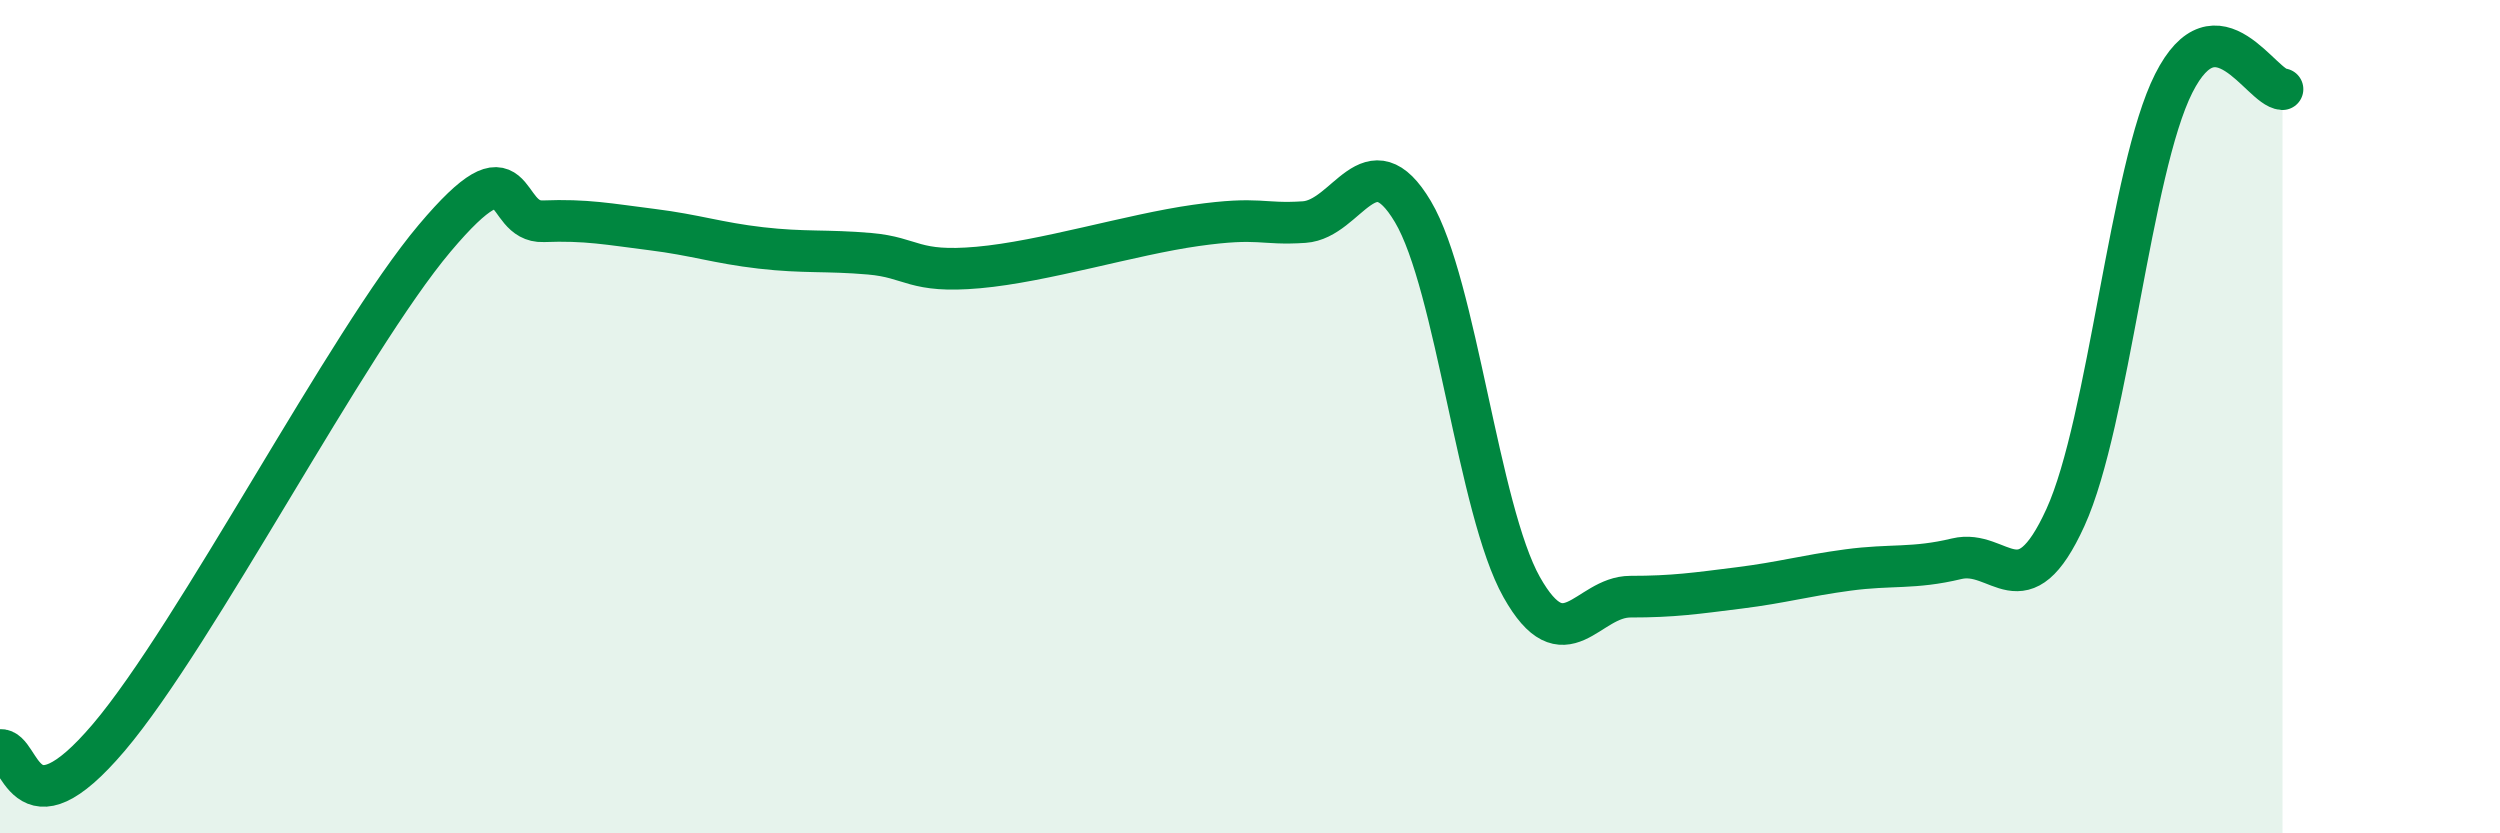 
    <svg width="60" height="20" viewBox="0 0 60 20" xmlns="http://www.w3.org/2000/svg">
      <path
        d="M 0,18 C 0.52,17.94 0.52,20.16 2.61,17.7 C 4.7,15.24 8.34,8.2 10.43,5.72 C 12.52,3.24 12,5.35 13.04,5.31 C 14.08,5.27 14.61,5.38 15.65,5.51 C 16.69,5.64 17.22,5.83 18.26,5.95 C 19.3,6.07 19.83,6 20.87,6.09 C 21.91,6.18 21.91,6.56 23.48,6.42 C 25.05,6.28 27.14,5.63 28.7,5.41 C 30.26,5.19 30.26,5.4 31.3,5.33 C 32.34,5.26 32.87,3.33 33.91,5.08 C 34.95,6.83 35.48,12.24 36.52,14.09 C 37.56,15.94 38.09,14.32 39.13,14.32 C 40.17,14.32 40.7,14.24 41.74,14.11 C 42.78,13.98 43.31,13.82 44.35,13.68 C 45.39,13.54 45.92,13.66 46.96,13.41 C 48,13.16 48.53,14.7 49.57,12.42 C 50.61,10.14 51.13,4.06 52.17,2 C 53.21,-0.06 54.26,2.11 54.78,2.14L54.78 20L0 20Z"
        fill="#008740"
        opacity="0.1"
        stroke-linecap="round"
        stroke-linejoin="round"
      />
      <path
        d="M 0,18 C 0.52,17.94 0.52,20.16 2.61,17.7 C 4.7,15.24 8.34,8.2 10.43,5.72 C 12.52,3.24 12,5.35 13.04,5.31 C 14.08,5.27 14.61,5.38 15.65,5.51 C 16.69,5.64 17.22,5.83 18.26,5.95 C 19.3,6.07 19.83,6 20.87,6.09 C 21.91,6.18 21.91,6.56 23.48,6.42 C 25.05,6.28 27.14,5.63 28.7,5.41 C 30.26,5.19 30.26,5.4 31.3,5.33 C 32.34,5.26 32.87,3.33 33.91,5.08 C 34.95,6.83 35.48,12.24 36.52,14.09 C 37.56,15.94 38.09,14.32 39.13,14.32 C 40.17,14.32 40.7,14.24 41.74,14.11 C 42.78,13.98 43.31,13.82 44.35,13.68 C 45.39,13.54 45.92,13.66 46.96,13.41 C 48,13.16 48.53,14.7 49.57,12.42 C 50.61,10.14 51.13,4.06 52.17,2 C 53.21,-0.06 54.26,2.11 54.78,2.14"
        stroke="#008740"
        stroke-width="1"
        fill="none"
        stroke-linecap="round"
        stroke-linejoin="round"
      />
    </svg>
  